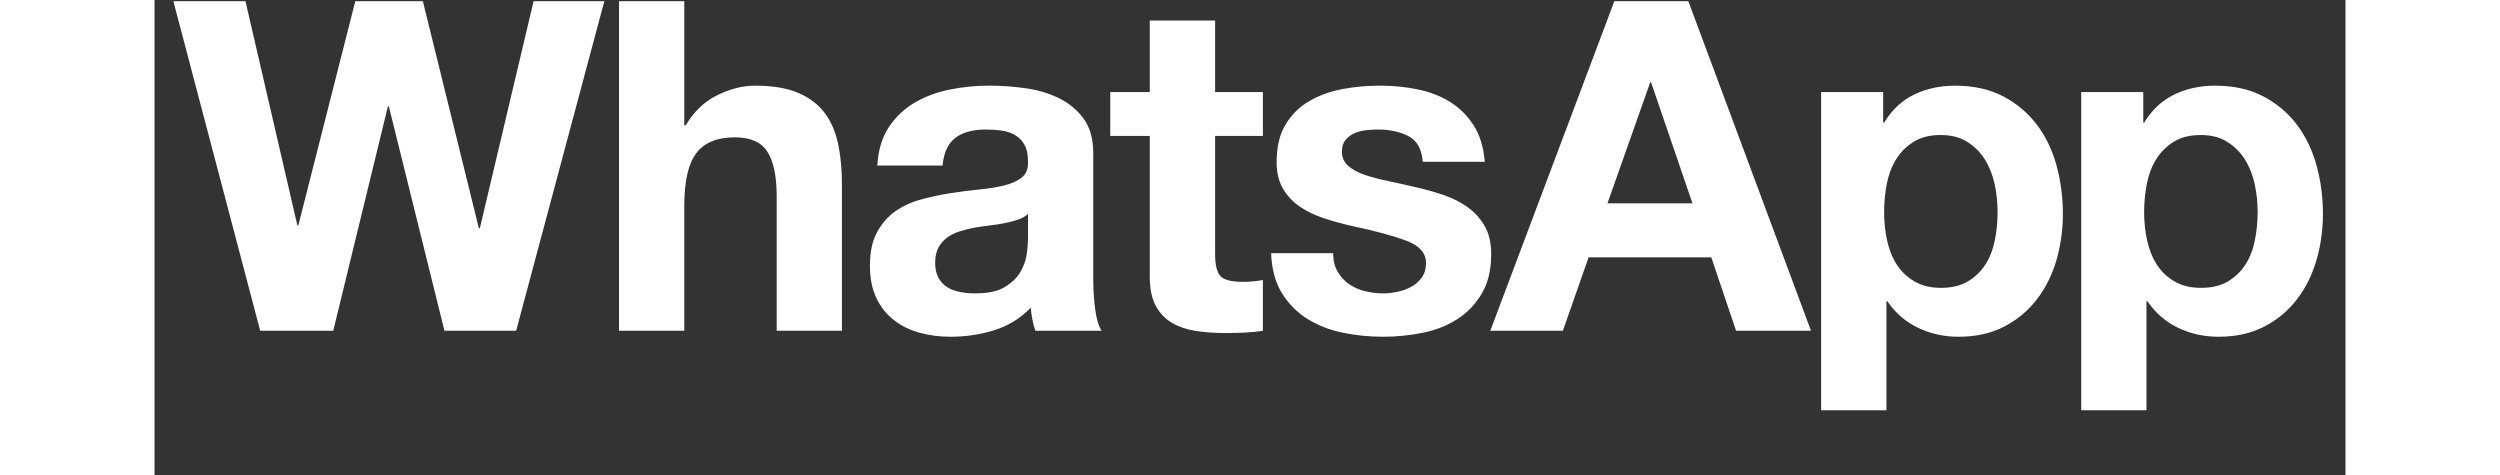 <svg xmlns="http://www.w3.org/2000/svg" xmlns:xlink="http://www.w3.org/1999/xlink" width="400" zoomAndPan="magnify" viewBox="0 0 300 65.04" height="76" preserveAspectRatio="xMidYMid meet" version="1.2"><rect x="0" y="0" width="300" height="65.04" fill="#333333" stroke="none"/><defs><clipPath id="554fd0006c"><path d="M 2.184 0 L 296.91 0 L 296.91 56.172 L 2.184 56.172 Z M 2.184 0 "/></clipPath></defs><g id="067e0b446d"><g clip-rule="nonzero" clip-path="url(#554fd0006c)"><path style=" stroke:none;fill-rule:nonzero;fill:#ffffff;fill-opacity:1;" d="M -58.469 -24.262 C -83.988 -24.262 -104.758 -3.406 -104.77 22.227 C -104.773 30.422 -102.641 38.418 -98.59 45.469 L -105.156 69.566 L -80.613 63.098 C -73.852 66.805 -66.238 68.754 -58.488 68.758 L -58.469 68.758 C -32.953 68.758 -12.184 47.898 -12.172 22.266 C -12.168 9.844 -16.98 -1.836 -25.723 -10.625 C -34.461 -19.414 -46.086 -24.254 -58.469 -24.262 Z M -58.469 60.906 L -58.484 60.906 C -65.391 60.906 -72.164 59.039 -78.07 55.52 L -79.477 54.684 L -94.039 58.52 L -90.152 44.262 L -91.066 42.797 C -94.918 36.645 -96.953 29.531 -96.949 22.234 C -96.941 0.926 -79.68 -16.406 -58.453 -16.406 C -48.176 -16.402 -38.512 -12.379 -31.25 -5.074 C -23.984 2.227 -19.984 11.938 -19.988 22.262 C -19.996 43.57 -37.262 60.906 -58.469 60.906 Z M -37.363 31.965 C -38.52 31.383 -44.207 28.574 -45.27 28.184 C -46.328 27.797 -47.102 27.602 -47.871 28.766 C -48.645 29.93 -50.859 32.547 -51.535 33.32 C -52.207 34.098 -52.883 34.195 -54.039 33.613 C -55.195 33.031 -58.926 31.801 -63.34 27.844 C -66.781 24.766 -69.102 20.961 -69.777 19.797 C -70.449 18.637 -69.852 18.008 -69.27 17.43 C -68.75 16.91 -68.113 16.07 -67.535 15.395 C -66.953 14.715 -66.762 14.23 -66.379 13.453 C -65.992 12.68 -66.184 12 -66.477 11.418 C -66.766 10.836 -69.078 5.117 -70.043 2.789 C -70.98 0.527 -71.934 0.832 -72.645 0.797 C -73.32 0.762 -74.09 0.754 -74.863 0.754 C -75.633 0.754 -76.887 1.047 -77.945 2.211 C -79.008 3.371 -81.996 6.184 -81.996 11.902 C -81.996 17.617 -77.852 23.145 -77.273 23.918 C -76.695 24.691 -69.117 36.43 -57.512 41.457 C -54.75 42.652 -52.598 43.367 -50.918 43.902 C -48.145 44.789 -45.621 44.664 -43.633 44.363 C -41.41 44.027 -36.785 41.555 -35.824 38.84 C -34.859 36.125 -34.859 33.801 -35.148 33.312 C -35.438 32.828 -36.211 32.539 -37.367 31.957 Z M 44.539 31.258 L 44.414 31.258 L 36.742 0.16 L 27.492 0.16 L 19.688 30.875 L 19.562 30.875 L 12.453 0.16 L 2.578 0.16 L 14.469 45.289 L 24.473 45.289 L 31.957 14.57 L 32.086 14.57 L 39.699 45.289 L 49.516 45.289 L 61.594 0.16 L 51.906 0.16 L 44.543 31.258 Z M 91.73 15.422 C 90.852 14.266 89.645 13.359 88.113 12.703 C 86.582 12.055 84.621 11.73 82.23 11.73 C 80.555 11.73 78.836 12.16 77.07 13.027 C 75.309 13.887 73.863 15.27 72.73 17.164 L 72.539 17.164 L 72.539 0.16 L 63.605 0.16 L 63.605 45.285 L 72.539 45.285 L 72.539 28.156 C 72.539 24.828 73.082 22.441 74.176 20.984 C 75.27 19.531 77.031 18.805 79.461 18.805 C 81.602 18.805 83.09 19.465 83.93 20.797 C 84.77 22.121 85.188 24.133 85.188 26.828 L 85.188 45.285 L 94.125 45.285 L 94.125 25.188 C 94.125 23.164 93.945 21.324 93.59 19.656 C 93.23 17.996 92.617 16.582 91.734 15.422 Z M 128.539 38.02 L 128.539 21.02 C 128.539 19.035 128.102 17.445 127.215 16.246 C 126.336 15.047 125.203 14.105 123.82 13.434 C 122.438 12.758 120.906 12.305 119.227 12.074 C 117.547 11.844 115.891 11.727 114.258 11.727 C 112.457 11.727 110.66 11.902 108.879 12.266 C 107.094 12.625 105.492 13.223 104.066 14.066 C 102.641 14.91 101.461 16.027 100.543 17.414 C 99.621 18.805 99.094 20.555 98.969 22.664 L 107.902 22.664 C 108.07 20.895 108.66 19.629 109.668 18.867 C 110.676 18.109 112.059 17.734 113.82 17.734 C 114.613 17.734 115.359 17.785 116.051 17.891 C 116.742 17.996 117.352 18.203 117.875 18.52 C 118.402 18.836 118.82 19.277 119.133 19.852 C 119.449 20.418 119.605 21.191 119.605 22.156 C 119.645 23.082 119.371 23.785 118.789 24.273 C 118.199 24.758 117.402 25.129 116.395 25.379 C 115.391 25.633 114.234 25.824 112.934 25.945 C 111.633 26.074 110.312 26.246 108.973 26.453 C 107.629 26.664 106.297 26.949 104.977 27.309 C 103.656 27.664 102.477 28.203 101.453 28.918 C 100.422 29.637 99.586 30.594 98.934 31.793 C 98.281 32.996 97.957 34.523 97.957 36.375 C 97.957 38.062 98.242 39.516 98.809 40.734 C 99.371 41.961 100.16 42.969 101.168 43.77 C 102.176 44.574 103.348 45.164 104.691 45.543 C 106.031 45.922 107.48 46.109 109.031 46.109 C 111.047 46.109 113.02 45.816 114.945 45.227 C 116.875 44.633 118.555 43.605 119.98 42.125 C 120.023 42.676 120.094 43.215 120.199 43.738 C 120.305 44.262 120.441 44.781 120.609 45.285 L 129.672 45.285 C 129.25 44.613 128.957 43.602 128.789 42.25 C 128.617 40.902 128.535 39.496 128.535 38.02 Z M 119.605 32.645 C 119.605 33.156 119.555 33.828 119.449 34.668 C 119.344 35.516 119.062 36.344 118.598 37.168 C 118.137 37.988 117.422 38.695 116.457 39.285 C 115.496 39.875 114.129 40.172 112.367 40.172 C 111.652 40.172 110.961 40.109 110.289 39.977 C 109.617 39.852 109.031 39.629 108.527 39.312 C 108.023 39 107.629 38.566 107.332 38.02 C 107.039 37.469 106.891 36.797 106.891 36 C 106.891 35.156 107.039 34.457 107.332 33.91 C 107.629 33.363 108.016 32.91 108.5 32.551 C 108.977 32.195 109.547 31.91 110.195 31.699 C 110.844 31.488 111.504 31.32 112.18 31.195 C 112.891 31.07 113.605 30.961 114.316 30.879 C 115.035 30.797 115.715 30.688 116.363 30.562 C 117.016 30.434 117.621 30.277 118.191 30.086 C 118.754 29.898 119.227 29.641 119.605 29.301 L 119.605 32.648 Z M 145.215 2.816 L 136.277 2.816 L 136.277 12.609 L 130.867 12.609 L 130.867 18.613 L 136.277 18.613 L 136.277 37.895 C 136.277 39.535 136.555 40.863 137.098 41.875 C 137.645 42.887 138.391 43.668 139.332 44.215 C 140.277 44.762 141.367 45.129 142.605 45.316 C 143.84 45.504 145.156 45.602 146.539 45.602 C 147.422 45.602 148.32 45.582 149.246 45.543 C 150.168 45.5 151.008 45.418 151.766 45.289 L 151.766 38.336 C 151.344 38.418 150.902 38.488 150.441 38.527 C 149.98 38.57 149.5 38.59 148.996 38.59 C 147.488 38.59 146.48 38.336 145.977 37.832 C 145.477 37.324 145.223 36.312 145.223 34.793 L 145.223 18.613 L 151.766 18.613 L 151.766 12.609 L 145.223 12.609 L 145.223 2.816 Z M 182.145 30.973 C 181.559 29.941 180.781 29.078 179.816 28.379 C 178.855 27.688 177.75 27.129 176.516 26.703 C 175.277 26.285 174.008 25.93 172.707 25.633 C 171.449 25.336 170.215 25.062 169 24.809 C 167.781 24.559 166.699 24.273 165.758 23.961 C 164.812 23.641 164.051 23.234 163.465 22.727 C 162.875 22.219 162.586 21.57 162.586 20.766 C 162.586 20.09 162.746 19.555 163.086 19.152 C 163.422 18.754 163.832 18.449 164.312 18.234 C 164.797 18.027 165.328 17.891 165.914 17.824 C 166.504 17.762 167.051 17.734 167.551 17.734 C 169.145 17.734 170.531 18.039 171.707 18.648 C 172.879 19.262 173.531 20.43 173.652 22.156 L 182.148 22.156 C 181.98 20.133 181.465 18.457 180.605 17.129 C 179.746 15.805 178.664 14.742 177.367 13.938 C 176.066 13.137 174.59 12.57 172.926 12.23 C 171.27 11.895 169.562 11.727 167.805 11.727 C 166.047 11.727 164.32 11.883 162.645 12.195 C 160.965 12.516 159.457 13.062 158.117 13.844 C 156.77 14.625 155.695 15.688 154.875 17.035 C 154.055 18.383 153.645 20.109 153.645 22.219 C 153.645 23.648 153.941 24.863 154.531 25.852 C 155.113 26.844 155.891 27.664 156.852 28.316 C 157.82 28.969 158.922 29.5 160.16 29.898 C 161.395 30.301 162.664 30.648 163.965 30.945 C 167.156 31.617 169.641 32.293 171.422 32.969 C 173.207 33.641 174.098 34.652 174.098 36 C 174.098 36.805 173.91 37.461 173.531 37.988 C 173.152 38.52 172.68 38.938 172.117 39.25 C 171.547 39.57 170.918 39.805 170.227 39.945 C 169.535 40.098 168.871 40.172 168.242 40.172 C 167.359 40.172 166.516 40.062 165.695 39.855 C 164.875 39.645 164.152 39.316 163.523 38.875 C 162.895 38.43 162.379 37.863 161.98 37.168 C 161.586 36.473 161.383 35.641 161.383 34.668 L 152.891 34.668 C 152.977 36.859 153.465 38.684 154.371 40.137 C 155.27 41.59 156.422 42.762 157.828 43.645 C 159.234 44.527 160.84 45.164 162.645 45.543 C 164.445 45.922 166.293 46.109 168.18 46.109 C 170.066 46.109 171.84 45.93 173.625 45.574 C 175.406 45.215 176.988 44.594 178.371 43.707 C 179.762 42.824 180.875 41.656 181.738 40.203 C 182.598 38.746 183.027 36.945 183.027 34.797 C 183.027 33.277 182.734 32.008 182.148 30.977 Z M 199.887 0.16 L 182.902 45.289 L 192.84 45.289 L 196.363 35.238 L 213.164 35.238 L 216.555 45.289 L 226.816 45.289 L 210.02 0.16 Z M 198.945 27.844 L 204.797 11.285 L 204.922 11.285 L 210.586 27.844 Z M 257.711 17.035 C 256.496 15.438 254.965 14.152 253.117 13.184 C 251.273 12.215 249.074 11.73 246.516 11.73 C 244.5 11.73 242.656 12.129 240.977 12.93 C 239.293 13.73 237.914 15.016 236.828 16.785 L 236.699 16.785 L 236.699 12.609 L 228.203 12.609 L 228.203 56.73 L 237.145 56.73 L 237.145 41.242 L 237.266 41.242 C 238.355 42.848 239.75 44.055 241.453 44.875 C 243.148 45.695 245.008 46.109 247.02 46.109 C 249.414 46.109 251.5 45.641 253.281 44.715 C 255.062 43.789 256.551 42.547 257.75 40.984 C 258.945 39.426 259.832 37.637 260.426 35.613 C 261.008 33.59 261.305 31.484 261.305 29.293 C 261.305 26.977 261.008 24.754 260.426 22.625 C 259.832 20.5 258.934 18.633 257.715 17.031 Z M 251.988 32.898 C 251.734 34.168 251.301 35.27 250.695 36.219 C 250.086 37.168 249.293 37.938 248.301 38.527 C 247.32 39.117 246.09 39.414 244.625 39.414 C 243.156 39.414 241.984 39.117 240.977 38.527 C 239.973 37.938 239.16 37.168 238.555 36.219 C 237.945 35.27 237.504 34.168 237.23 32.898 C 236.957 31.637 236.828 30.352 236.828 29.051 C 236.828 27.746 236.949 26.391 237.199 25.129 C 237.453 23.867 237.883 22.75 238.492 21.777 C 239.098 20.809 239.898 20.02 240.887 19.41 C 241.871 18.797 243.094 18.488 244.562 18.488 C 246.031 18.488 247.199 18.797 248.184 19.41 C 249.168 20.02 249.977 20.816 250.605 21.809 C 251.23 22.801 251.68 23.93 251.957 25.191 C 252.234 26.453 252.363 27.742 252.363 29.051 C 252.363 30.355 252.242 31.641 251.988 32.898 Z M 296.027 22.629 C 295.441 20.504 294.539 18.637 293.32 17.035 C 292.102 15.438 290.578 14.152 288.73 13.184 C 286.883 12.215 284.68 11.73 282.121 11.73 C 280.109 11.73 278.262 12.129 276.586 12.93 C 274.91 13.73 273.523 15.016 272.434 16.785 L 272.312 16.785 L 272.312 12.609 L 263.816 12.609 L 263.816 56.73 L 272.75 56.73 L 272.75 41.242 L 272.879 41.242 C 273.969 42.848 275.363 44.055 277.062 44.875 C 278.758 45.695 280.617 46.109 282.629 46.109 C 285.02 46.109 287.105 45.641 288.891 44.715 C 290.672 43.789 292.164 42.547 293.355 40.984 C 294.555 39.426 295.441 37.637 296.031 35.613 C 296.621 33.59 296.91 31.484 296.91 29.293 C 296.91 26.977 296.621 24.754 296.031 22.625 Z M 287.594 32.898 C 287.344 34.168 286.914 35.27 286.305 36.219 C 285.695 37.168 284.898 37.938 283.914 38.527 C 282.93 39.117 281.703 39.414 280.234 39.414 C 278.762 39.414 277.59 39.117 276.582 38.527 C 275.574 37.938 274.77 37.168 274.156 36.219 C 273.551 35.27 273.109 34.168 272.836 32.898 C 272.562 31.637 272.43 30.352 272.43 29.051 C 272.43 27.746 272.555 26.391 272.809 25.129 C 273.059 23.867 273.488 22.75 274.098 21.777 C 274.703 20.809 275.504 20.02 276.488 19.41 C 277.473 18.797 278.699 18.488 280.172 18.488 C 281.641 18.488 282.801 18.797 283.785 19.41 C 284.773 20.02 285.582 20.816 286.211 21.809 C 286.84 22.801 287.293 23.93 287.562 25.191 C 287.84 26.453 287.973 27.742 287.973 29.051 C 287.973 30.355 287.844 31.641 287.594 32.898 Z M 287.594 32.898 "/></g></g></svg>